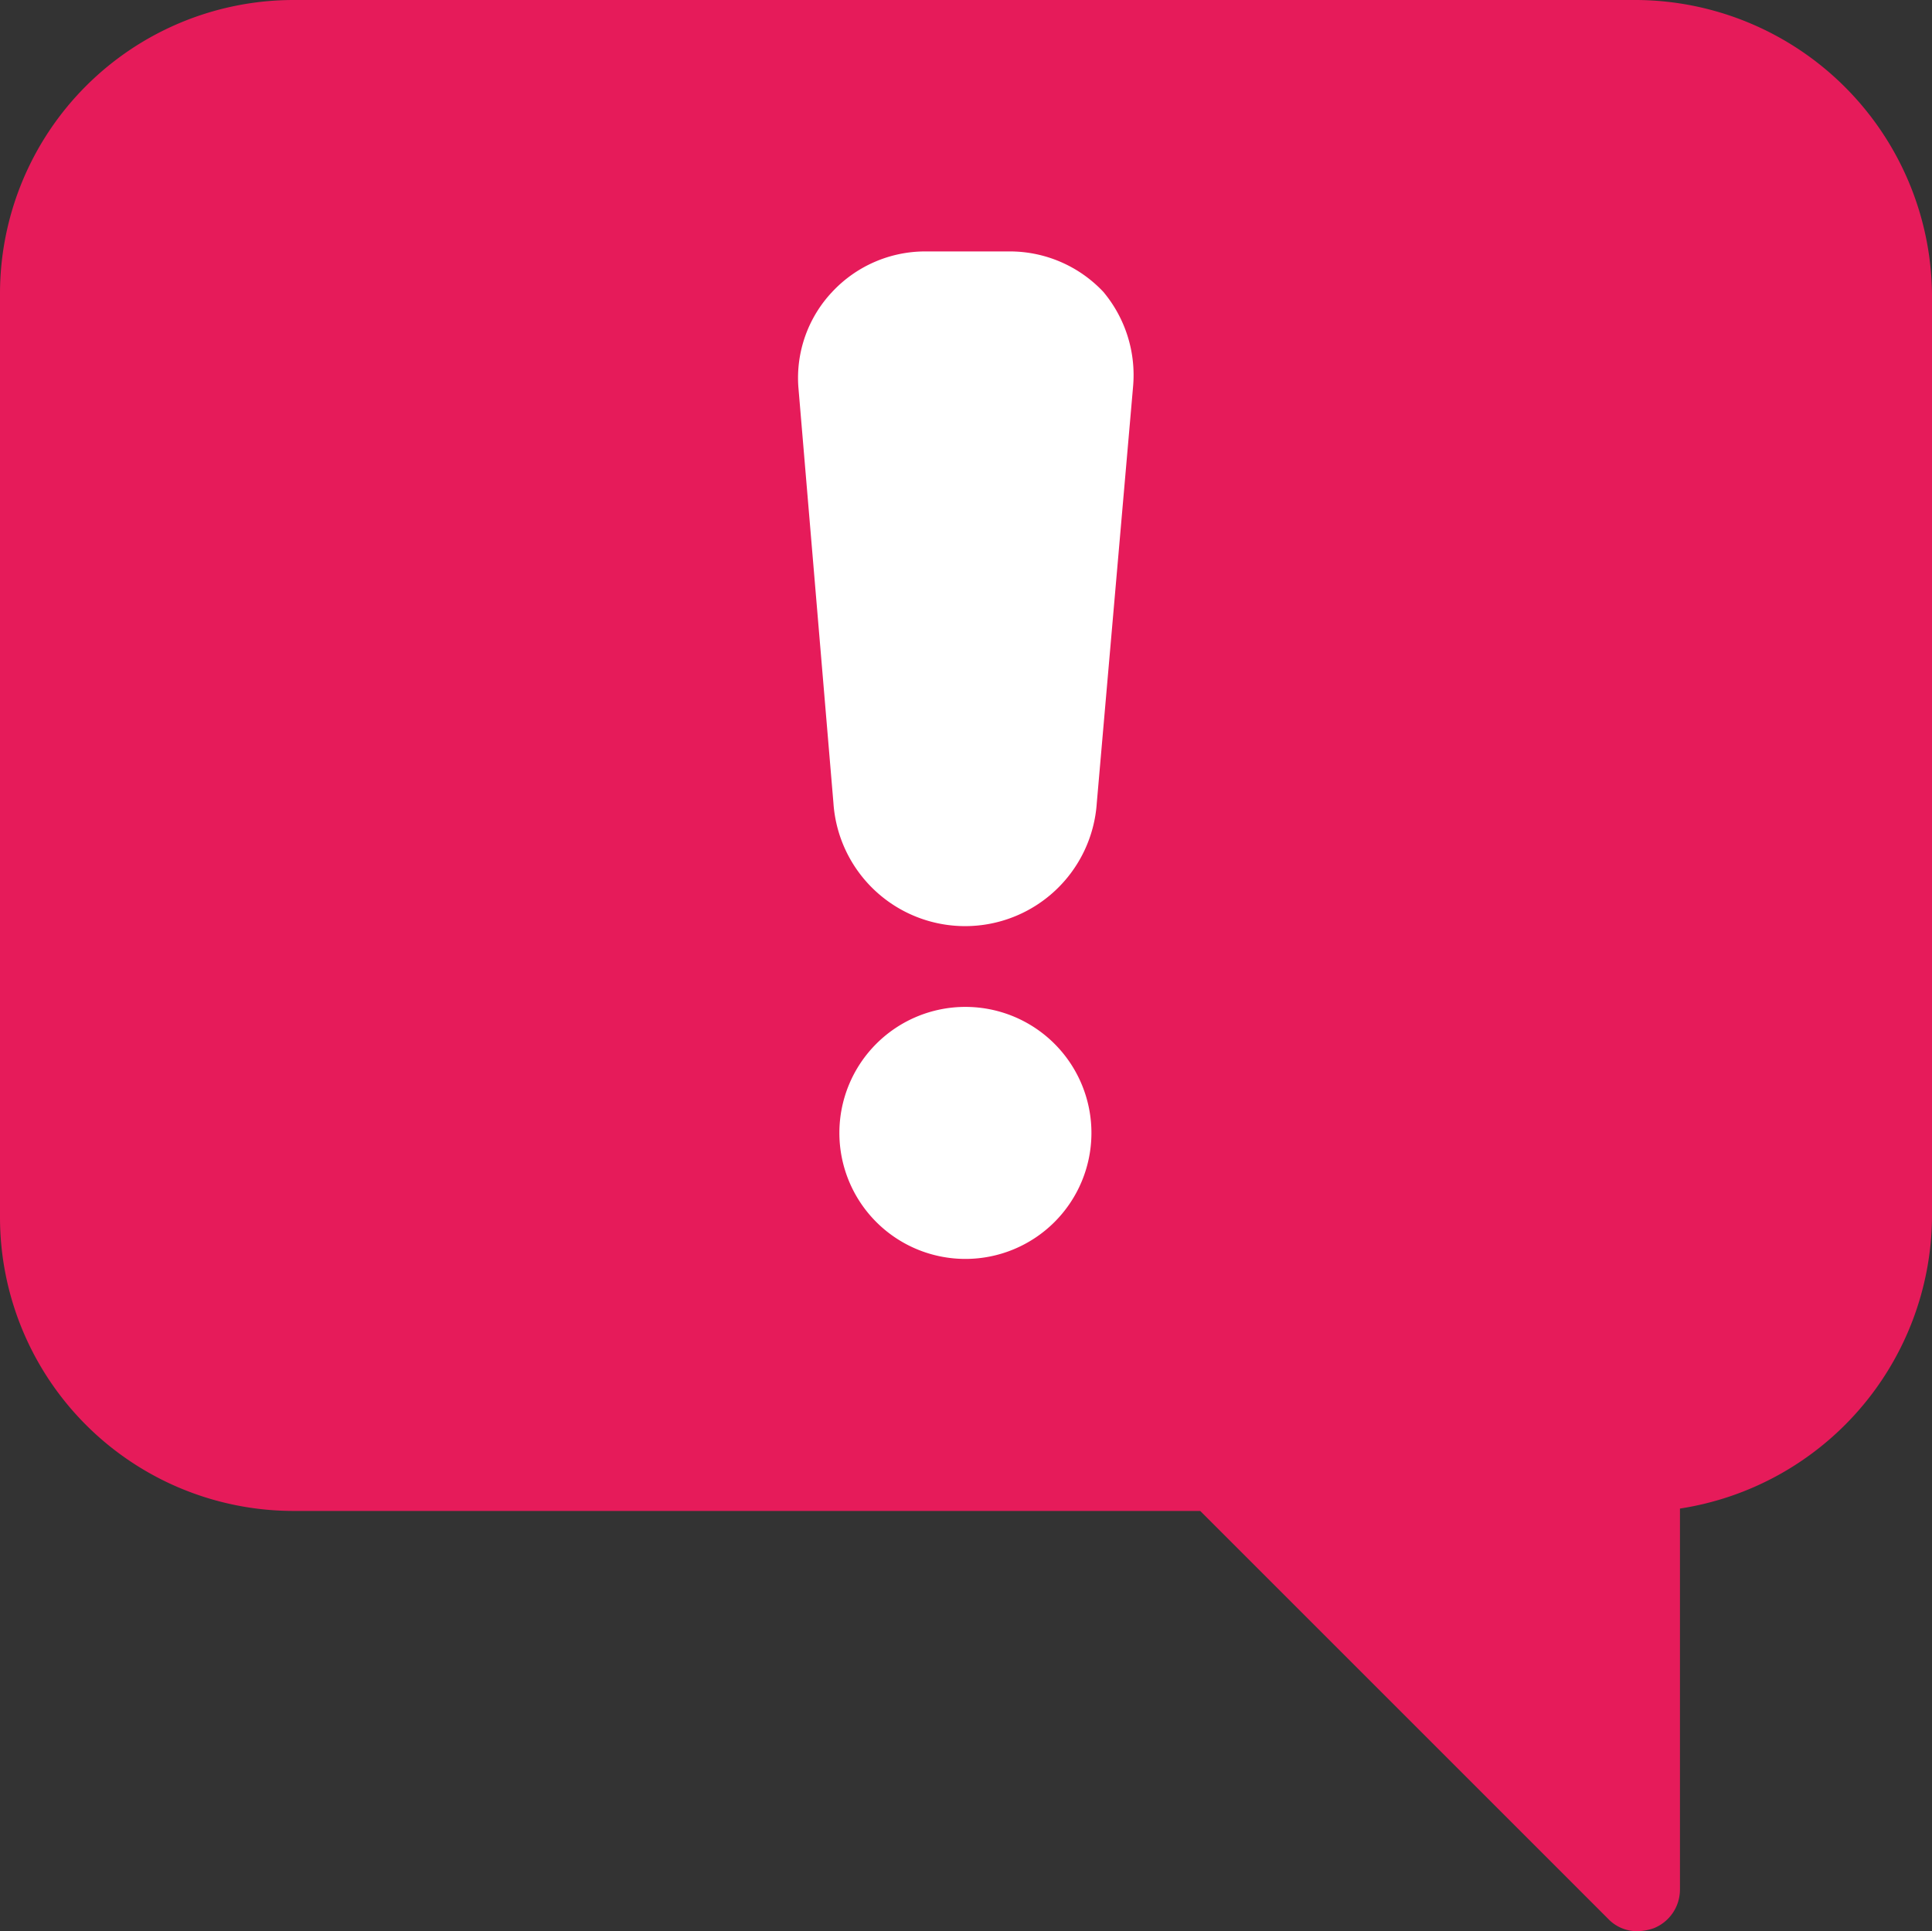 <?xml version="1.0" encoding="UTF-8"?> <svg xmlns="http://www.w3.org/2000/svg" viewBox="0 0 32.5 32.49"><rect x="0" y="0" width="32.5" height="32.49" fill="#333333" stroke="none"/> <defs> <style>.cls-1{fill:#fff;}.cls-2{fill:#e61b5a;}</style> </defs> <title>warning</title> <g id="Слой_2" data-name="Слой 2"> <g id="icon"> <g id="warning"> <rect class="cls-1" x="10.42" y="2.71" width="11.46" height="20.4"></rect> <path id="warning-2" data-name="warning" class="cls-2" d="M27.54,0H4.94A4.94,4.94,0,0,0,0,4.94V20.48a4.94,4.94,0,0,0,4.94,4.94H20.19l6.86,6.86a.67.67,0,0,0,.5.21.86.86,0,0,0,.27-.05.7.7,0,0,0,.44-.65V25.38a5,5,0,0,0,4.24-4.89V4.94A5,5,0,0,0,27.54,0ZM16.24,21.18a2.12,2.12,0,1,1,2.12-2.11A2.12,2.12,0,0,1,16.24,21.18ZM19.06,6.51l-.61,7a2.22,2.22,0,0,1-4.43,0l-.59-7A2.11,2.11,0,0,1,14,4.91a2.14,2.14,0,0,1,1.56-.68H17a2.16,2.16,0,0,1,1.56.68A2.18,2.18,0,0,1,19.06,6.51Z"></path> </g> </g> </g> </svg> 